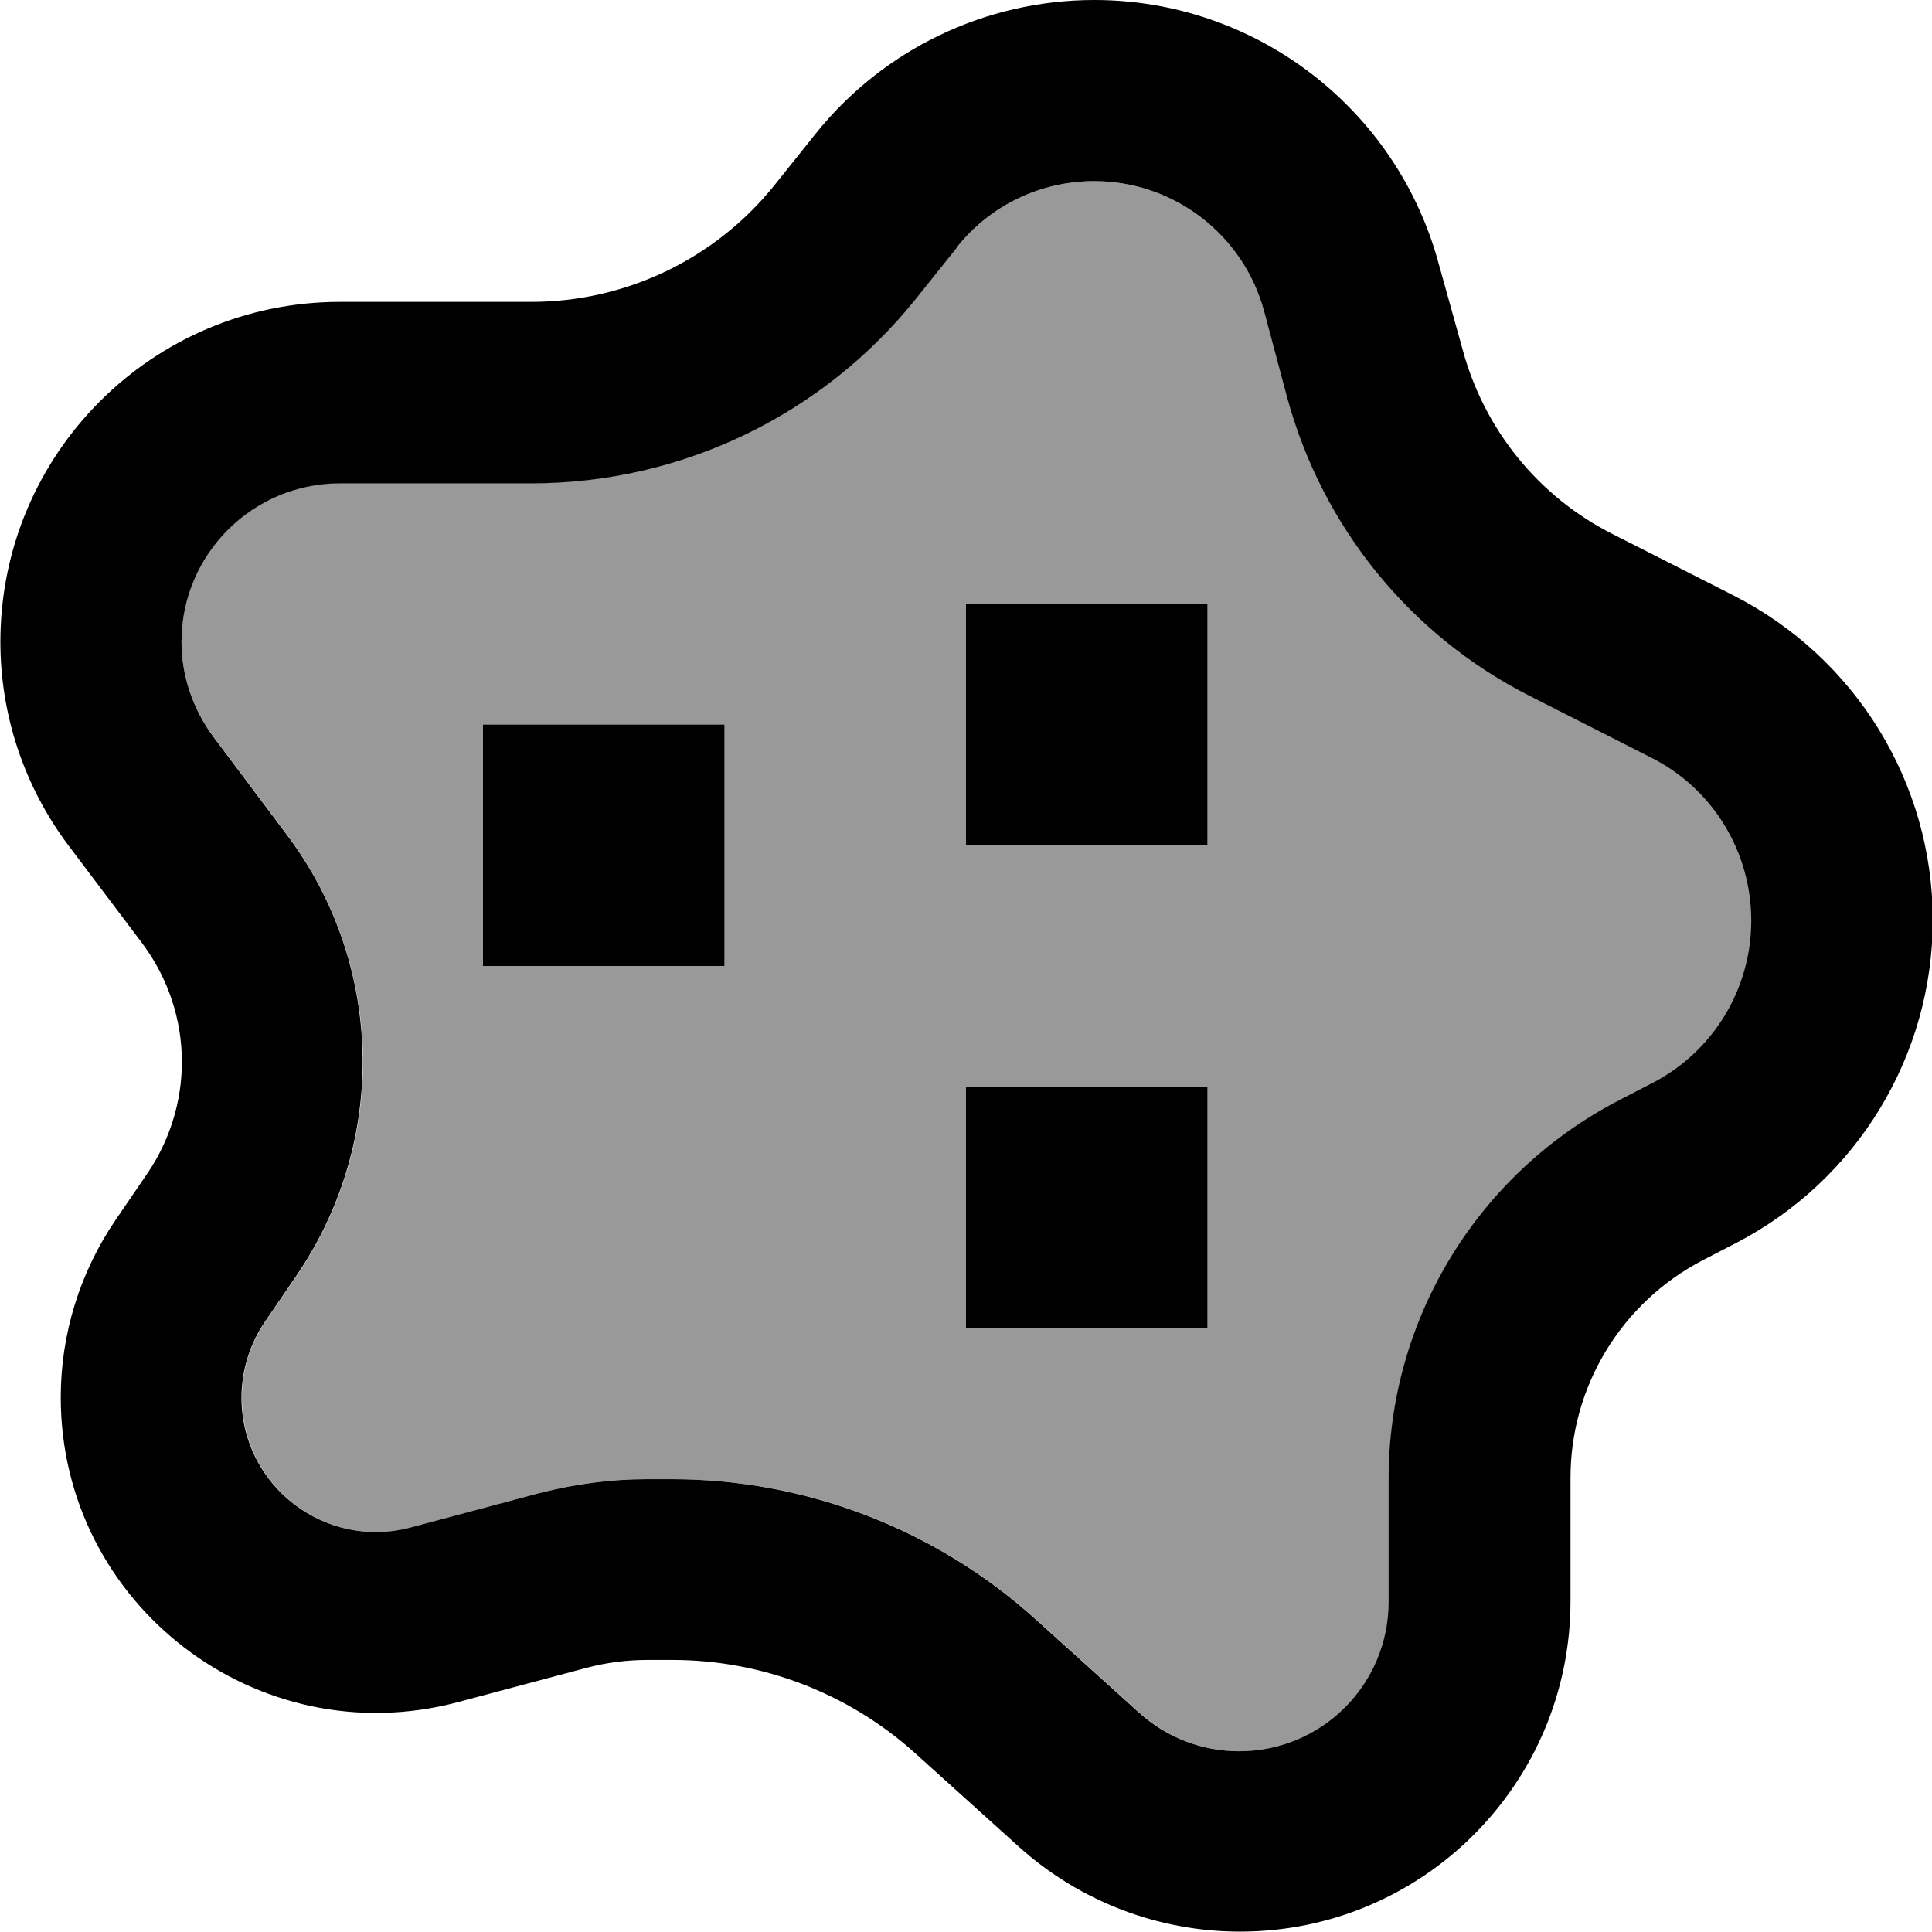 <svg xmlns="http://www.w3.org/2000/svg" viewBox="0 0 512 512"><!--! Font Awesome Pro 7.0.0 by @fontawesome - https://fontawesome.com License - https://fontawesome.com/license (Commercial License) Copyright 2025 Fonticons, Inc. --><path style="fill:currentColor;opacity:.4" d="M48.1 170c0 9.1 3 17.9 8.4 25.1l19.6 26.1c13 17.4 20.1 38.5 20.1 60.2 0 20.2-6.1 39.9-17.5 56.6l-8.4 12.3c-4 5.9-6.2 12.9-6.2 20.1 0 23.4 22.2 40.4 44.8 34.4l34.1-9.1c9.3-2.5 18.9-3.7 28.5-3.7l6.6 0c35.6 0 69.9 13.2 96.3 37l27.6 24.9c7.3 6.6 16.7 10.2 26.5 10.2 21.9 0 39.6-17.7 39.6-39.6l0-32.7c0-42.2 23.5-80.8 61-100.2l8.9-4.6c16.1-8.3 26.2-24.9 26.2-43 0-18.2-10.2-34.9-26.5-43.2l-32.1-16.3c-31.7-16.1-55.1-44.9-64.4-79.2L335 82.5c-5.5-20.4-23.9-34.5-45-34.5-14.2 0-27.6 6.4-36.4 17.5L242.8 79c-24.8 31-62.3 49-102 49l-50.7 0c-23.2 0-42 18.8-42 42zM128 192l64 0 0 64-64 0 0-64zm128-32l64 0 0 64-64 0 0-64zm0 128l64 0 0 64-64 0 0-64z"/><path style="fill:currentColor;opacity:1" d="M290 0C261.2 0 234 13.1 216.1 35.5L205.3 49c-15.7 19.6-39.4 31-64.5 31L90.1 80c-49.7 0-90 40.3-90 90.1 0 19.4 6.3 38.3 18 53.9L37.7 250c6.8 9.1 10.5 20.1 10.5 31.4 0 10.5-3.2 20.8-9.1 29.5l-8.4 12.3c-9.5 13.9-14.6 30.3-14.6 47.1 0 54.9 52.1 94.9 105.2 80.8l34.1-9.1c5.3-1.4 10.7-2.1 16.2-2.1l6.6 0c23.7 0 46.6 8.8 64.2 24.6l27.6 24.9c16.1 14.5 37 22.5 58.6 22.5 48.4 0 87.6-39.2 87.6-87.6l0-32.7c0-24.2 13.5-46.4 35-57.6l8.9-4.6c32-16.6 52.1-49.6 52.1-85.6 0-36.3-20.4-69.5-52.8-86l-32.1-16.3c-19.6-9.9-34-27.7-39.7-48.9L381.3 70C370.2 28.7 332.7 0 290 0zM253.6 65.5C262.4 54.4 275.8 48 290 48 311 48 329.5 62.1 335 82.5l6.1 22.8c9.3 34.3 32.6 63.1 64.4 79.2l32.1 16.3c16.3 8.2 26.5 24.9 26.5 43.2 0 18.1-10.1 34.7-26.2 43l-8.9 4.6c-37.4 19.4-61 58-61 100.2l0 32.7c0 21.9-17.7 39.6-39.6 39.6-9.8 0-19.2-3.6-26.5-10.2L274.3 429c-26.4-23.8-60.8-37-96.3-37l-6.6 0c-9.6 0-19.2 1.3-28.5 3.7l-34.1 9.1c-22.6 6-44.8-11-44.8-34.4 0-7.2 2.2-14.2 6.2-20.1L78.6 338c11.4-16.7 17.5-36.4 17.5-56.6 0-21.7-7-42.8-20.1-60.2L56.5 195.2c-5.4-7.3-8.4-16.1-8.4-25.1 0-23.2 18.8-42 42-42l50.7 0c39.7 0 77.2-18 102-49l10.8-13.5zM192 256l0-64-64 0 0 64 64 0zm64 32l0 64 64 0 0-64-64 0zm64-64l0-64-64 0 0 64 64 0z"/></svg>